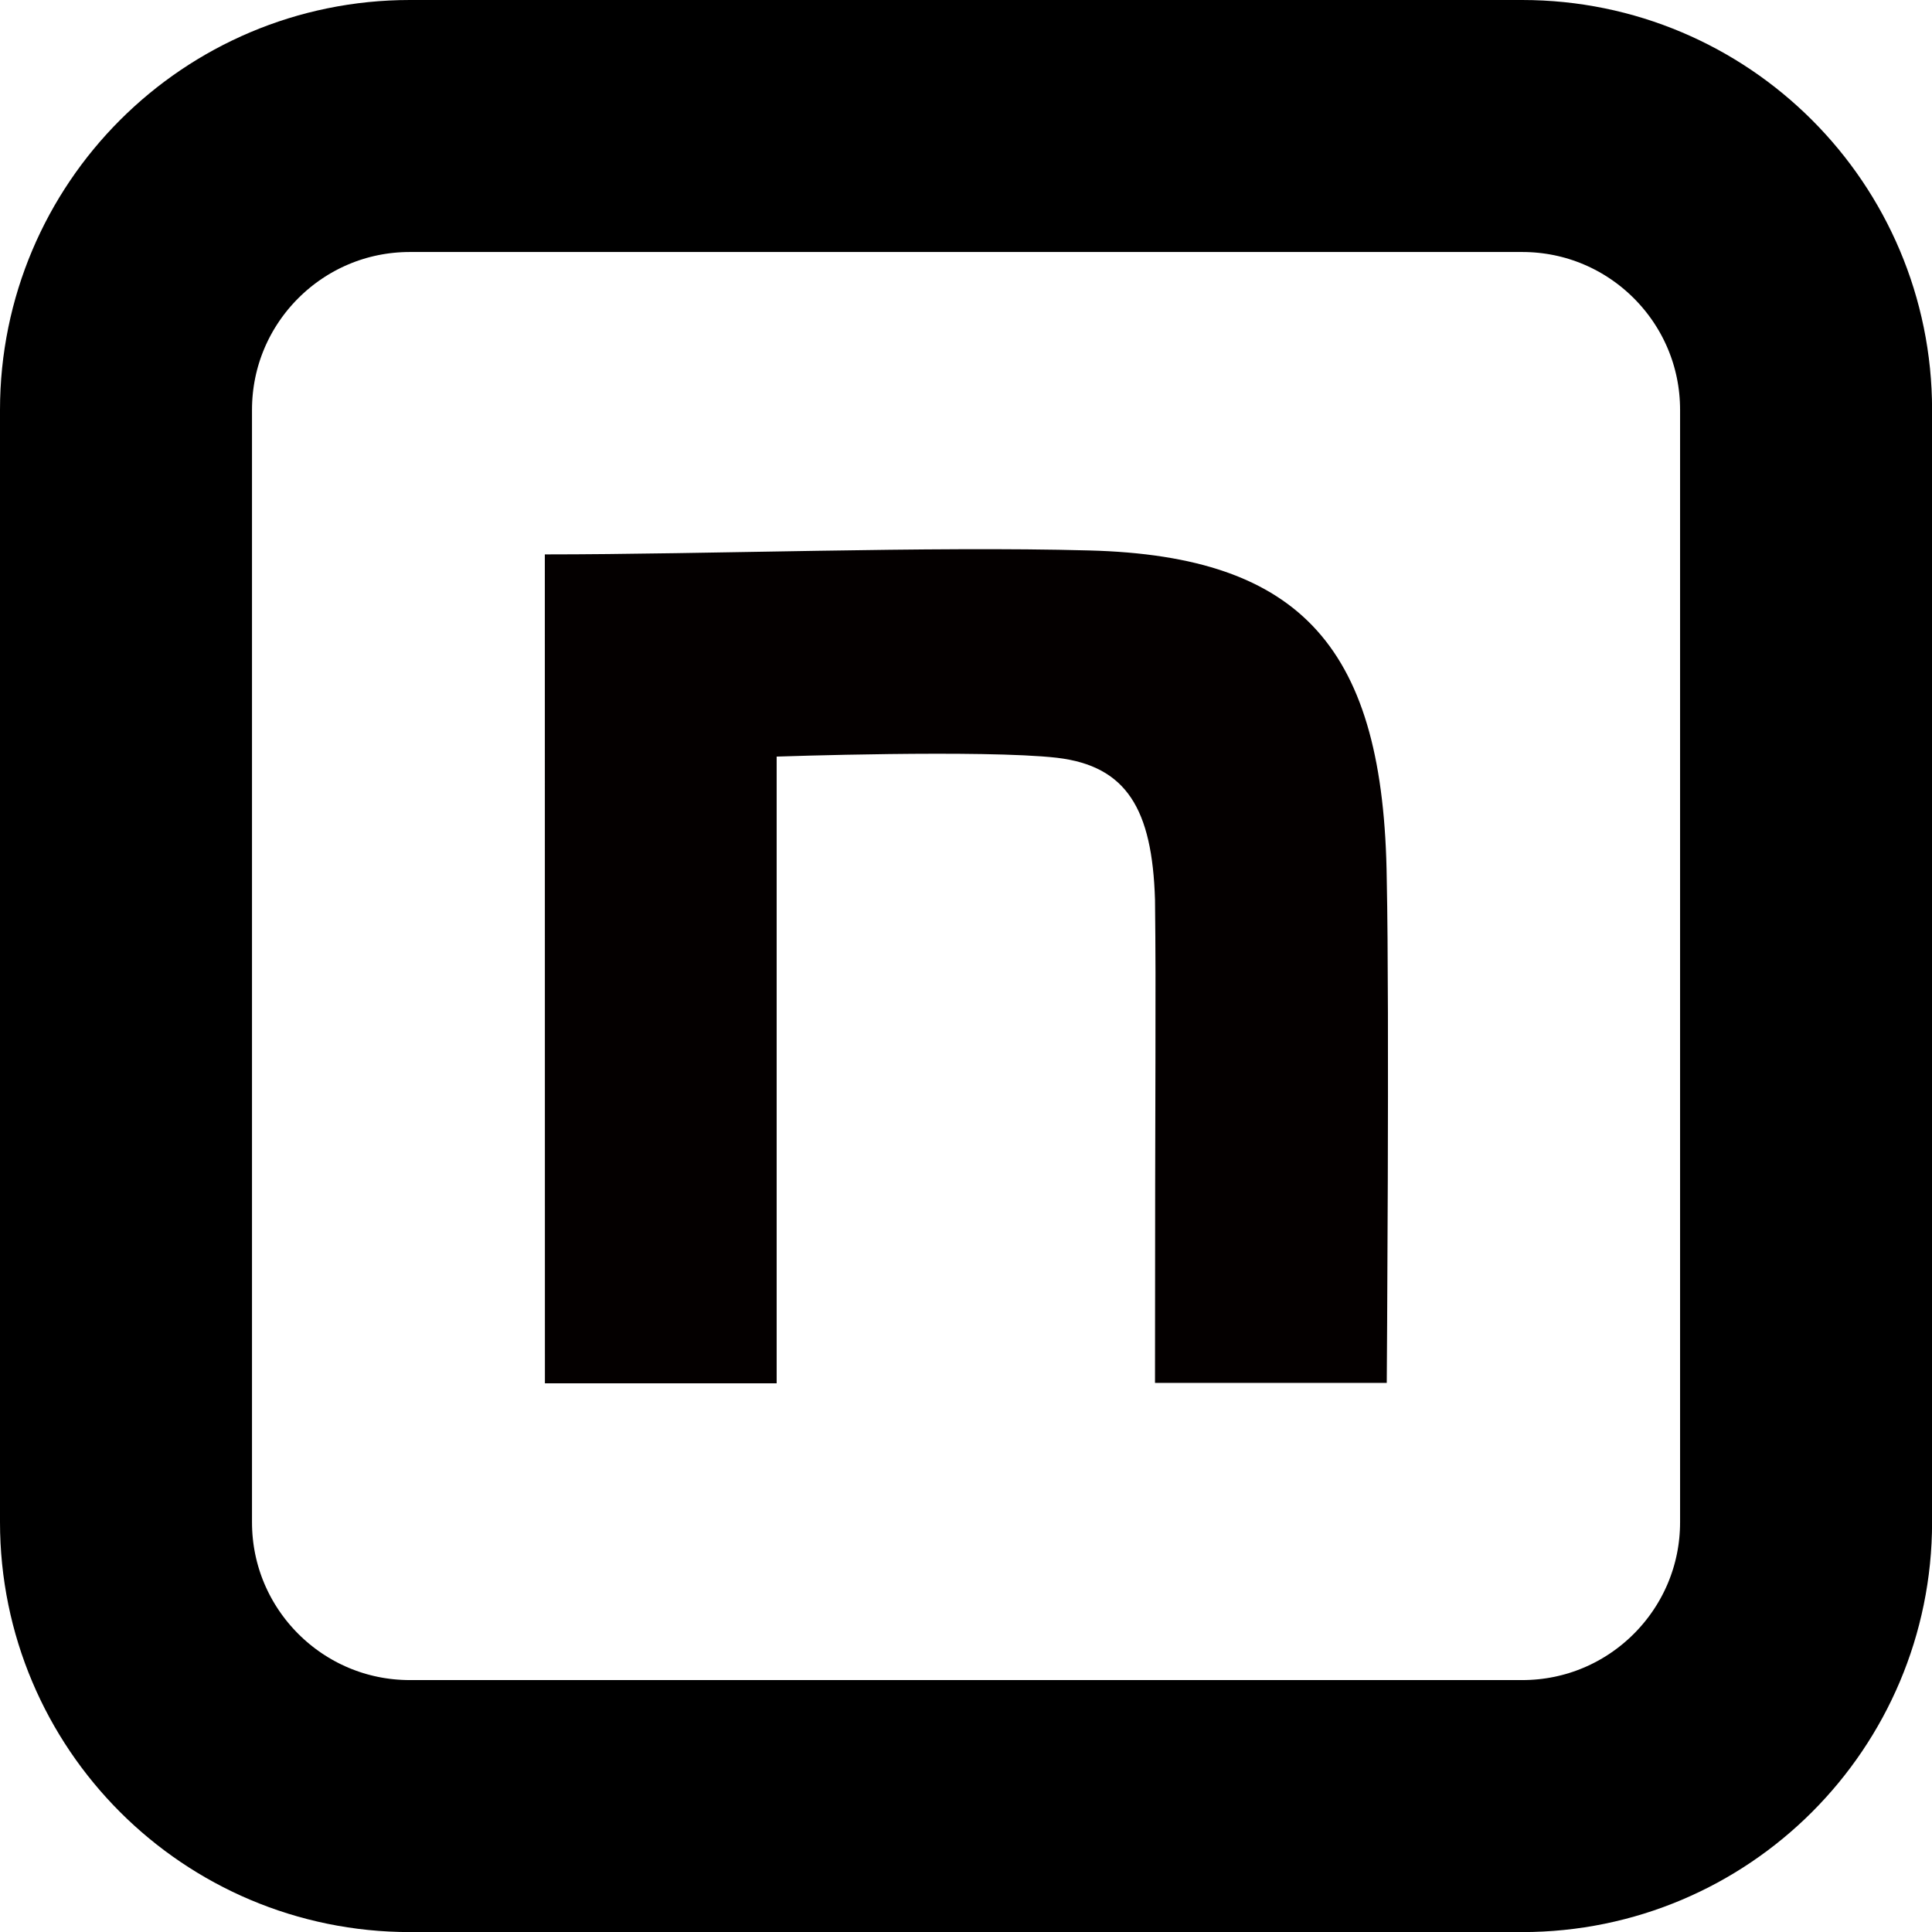 <svg fill="none" height="23" viewBox="0 0 23 23" width="23" xmlns="http://www.w3.org/2000/svg"><path d="m4.88 1.5h13.241c1.867 0 3.38 1.513 3.38 3.38v13.241c0 1.867-1.513 3.38-3.38 3.38h-13.241c-1.867 0-3.38-1.513-3.38-3.38v-13.241c0-1.867 1.513-3.38 3.38-3.38z" stroke="#000" stroke-width="3"/><path d="m6.486 6.6c1.933 0 4.58-.099 6.48-.047 2.548.066 3.51 1.178 3.543 3.918.033 1.553 0 5.992 0 5.992h-2.759c0-3.885.014-4.528 0-5.753-.033-1.079-.338-1.591-1.168-1.689-.877-.099-3.336-.014-3.336-.014v7.461h-2.759z" fill="#040000"/></svg>